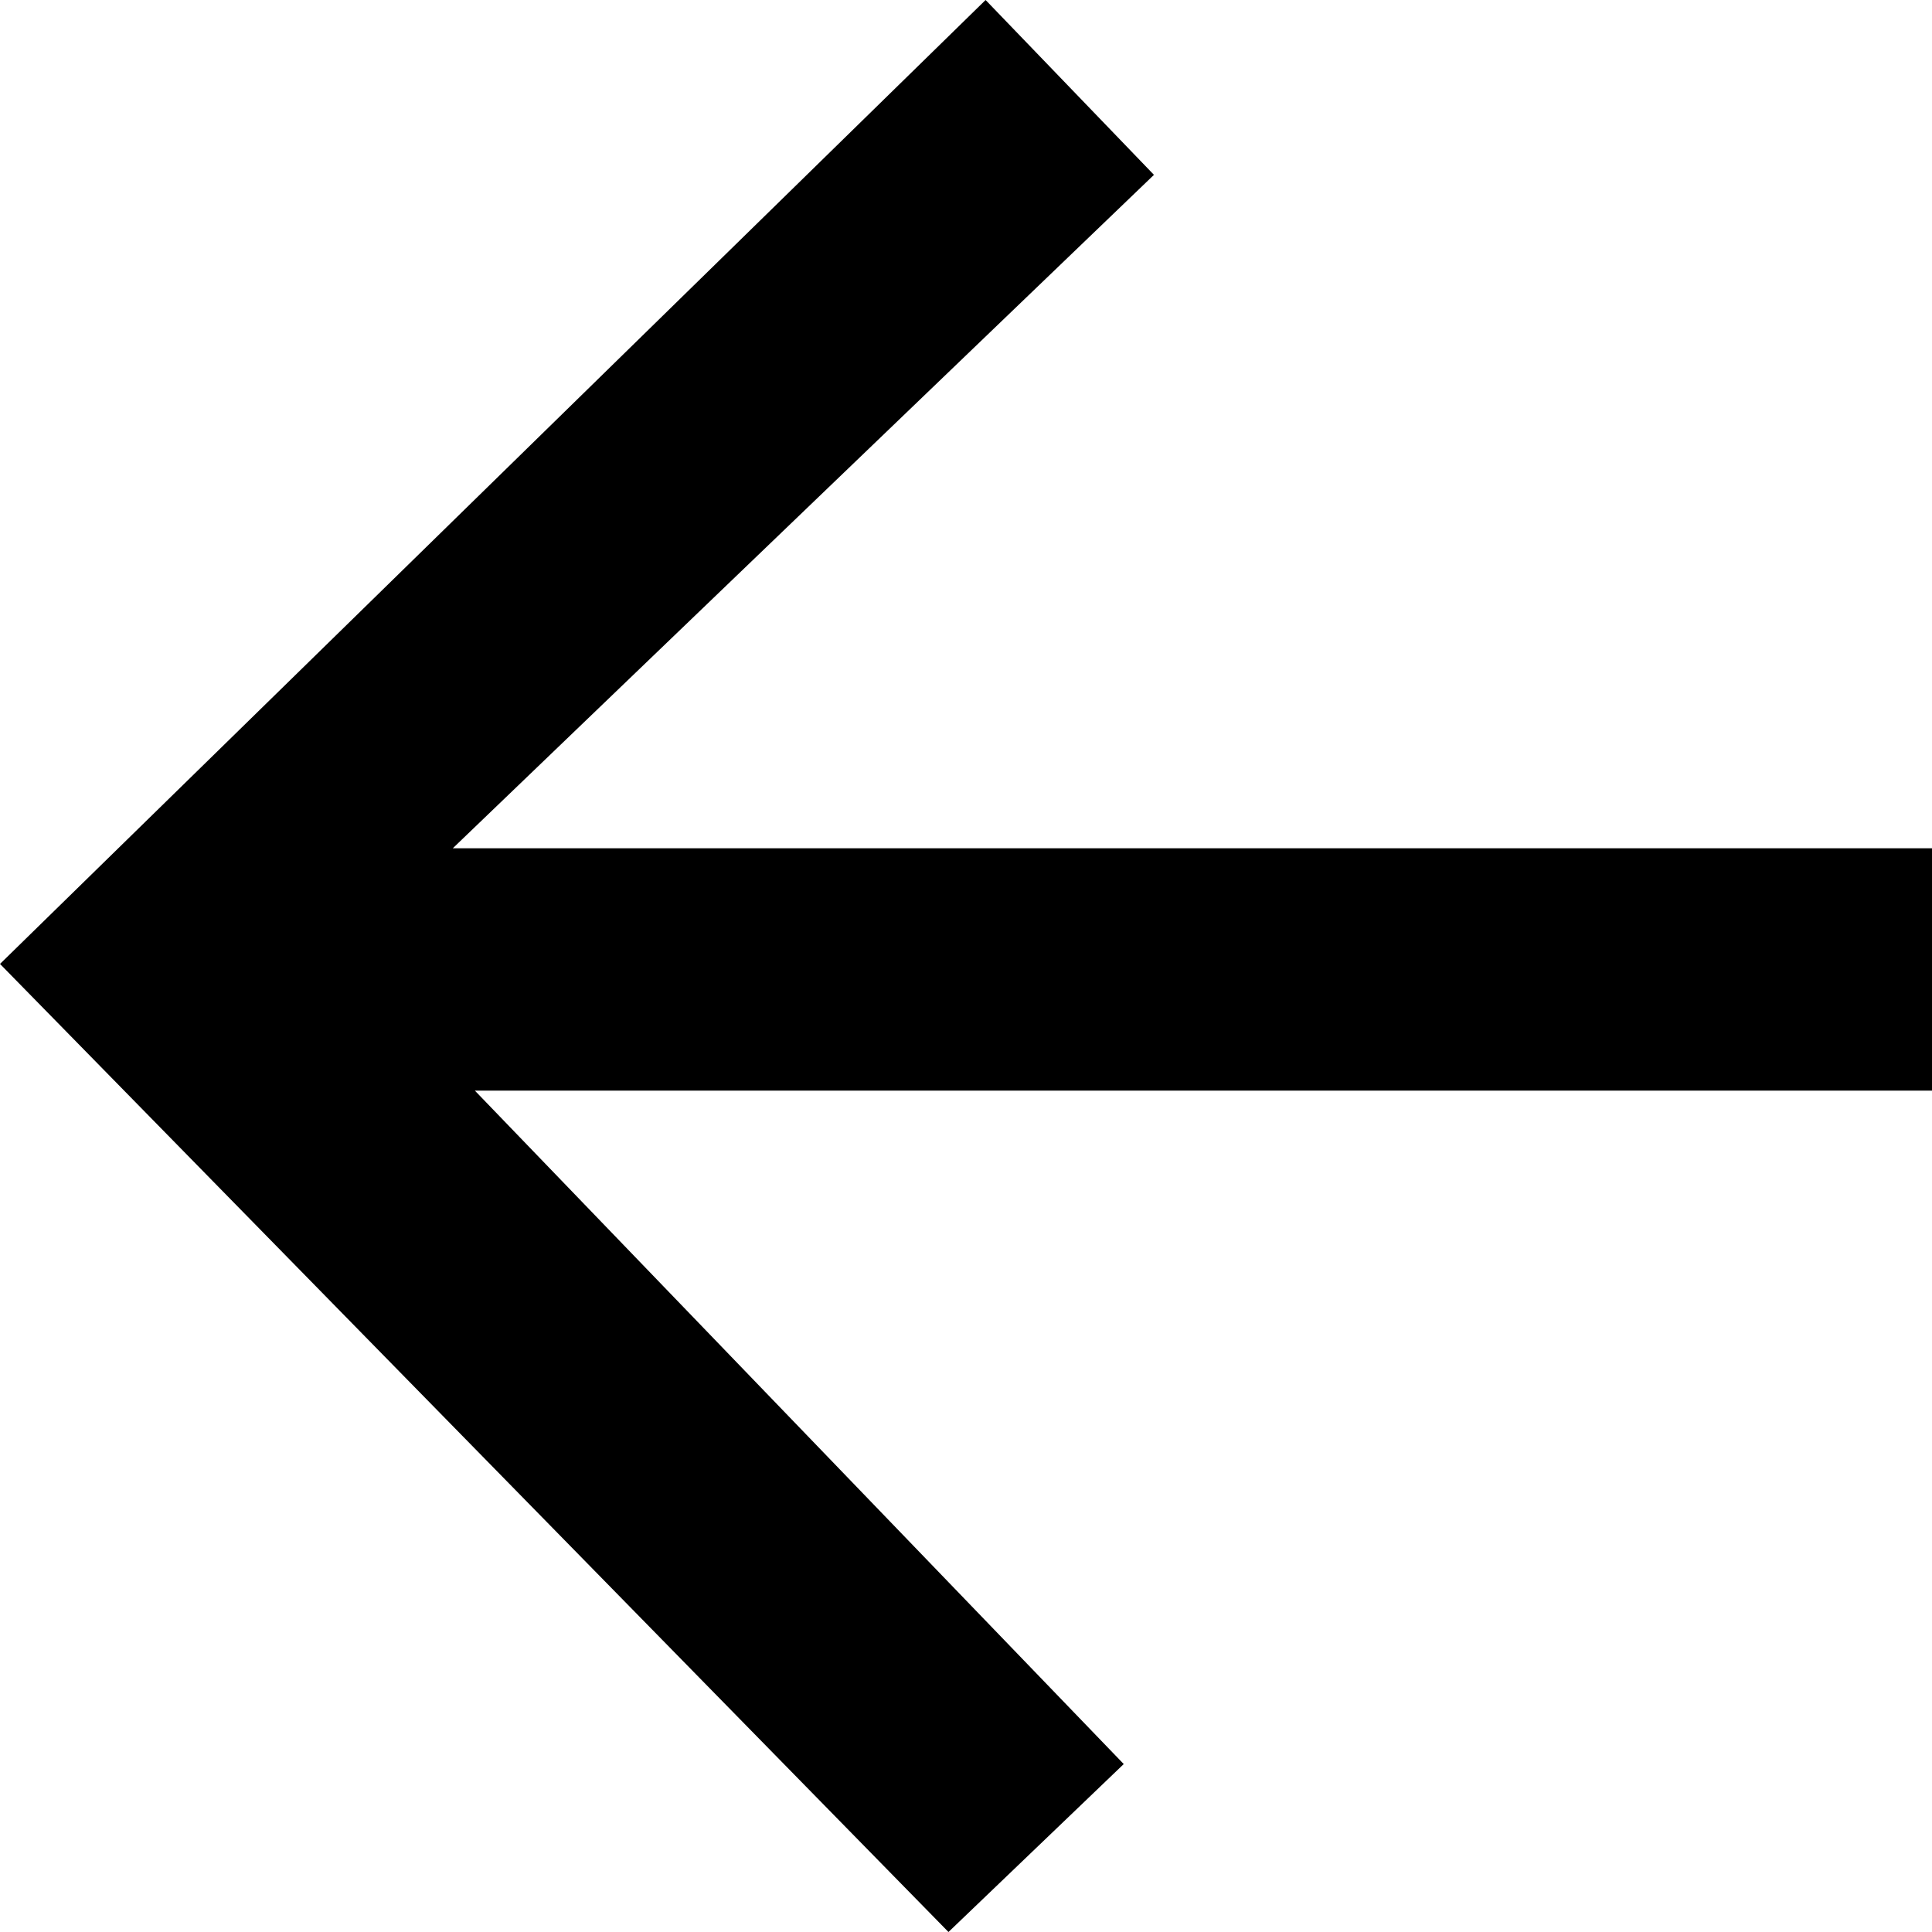 <svg width="14" height="14" viewBox="0 0 14 14" xmlns="http://www.w3.org/2000/svg">
    <path fill="#000" d="M7.142,0l1.22,1.267L3.281,6.147h10.719v1.756H3.441l4.702,4.88-1.27,1.217L0,6.985,7.142,0Z" />
</svg>
